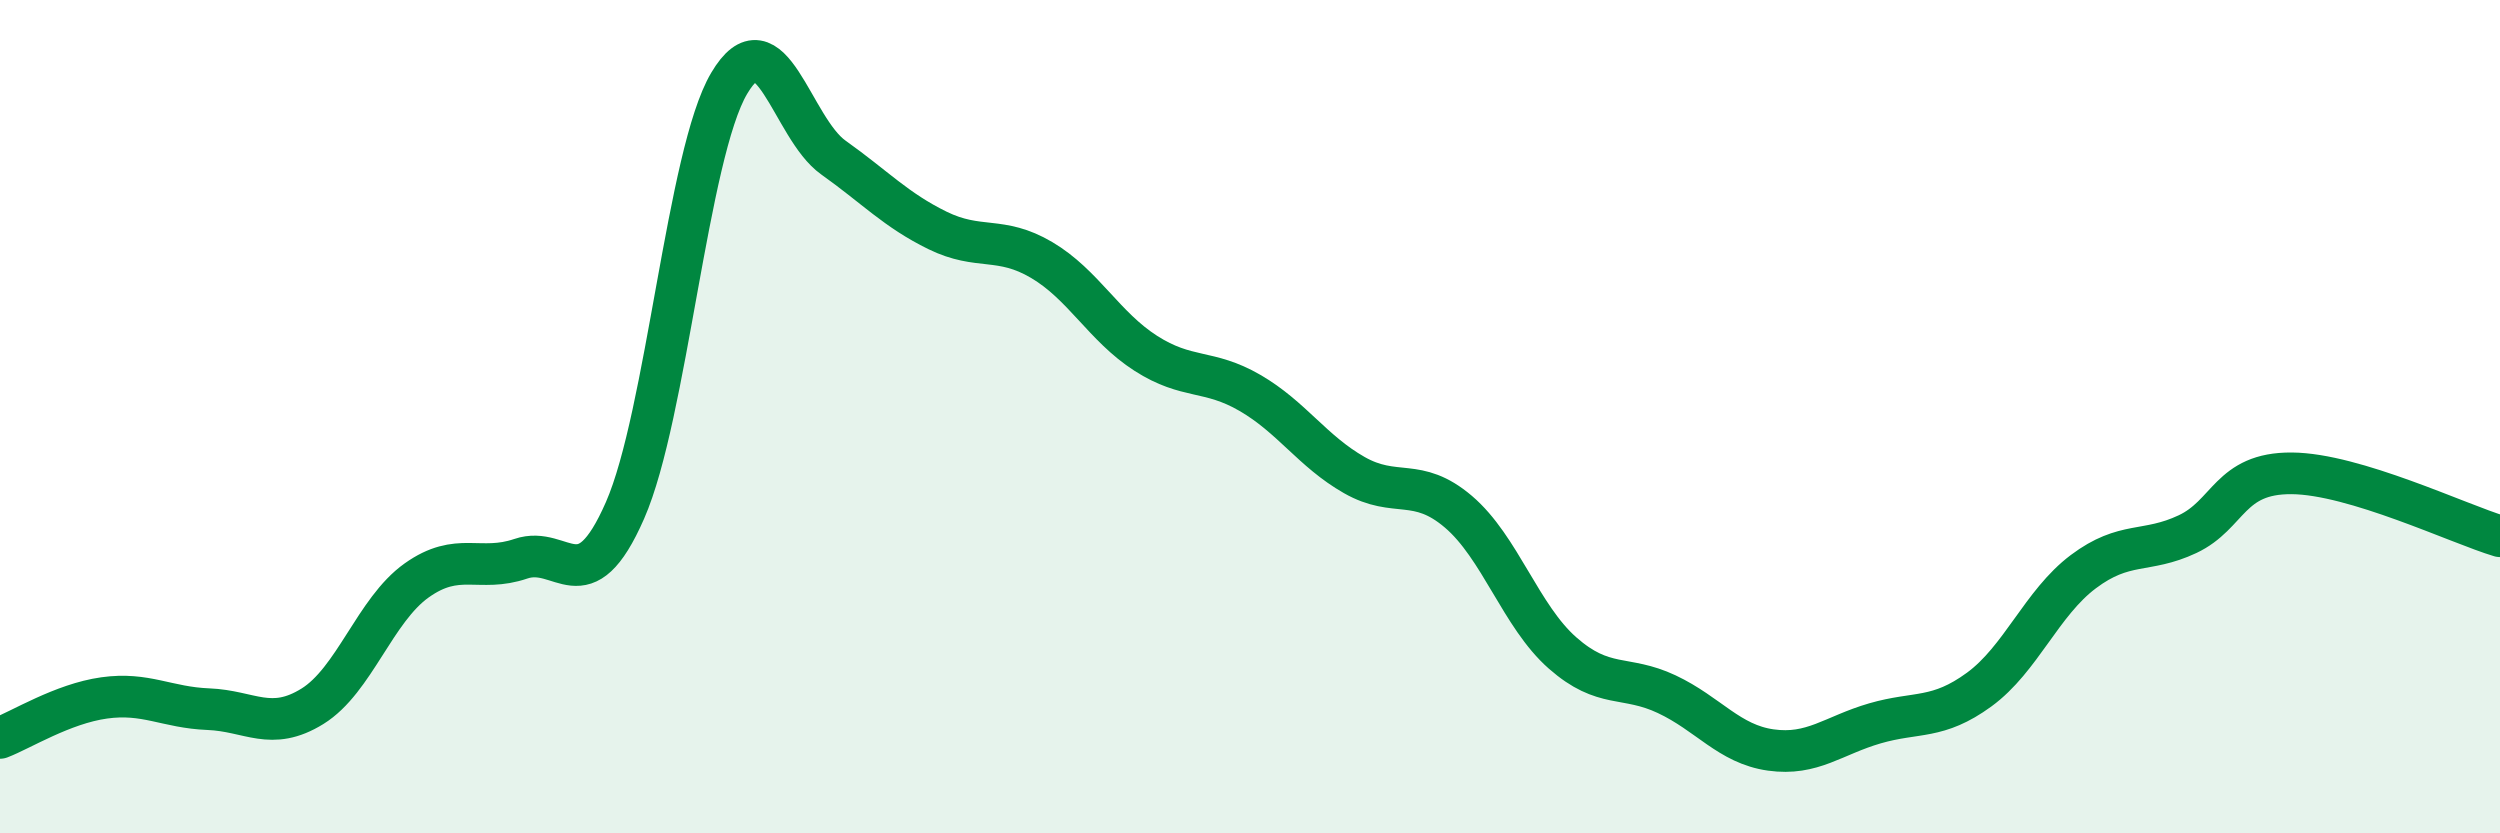 
    <svg width="60" height="20" viewBox="0 0 60 20" xmlns="http://www.w3.org/2000/svg">
      <path
        d="M 0,17.71 C 0.5,17.52 1.5,16.89 2.5,16.75 C 3.5,16.61 4,16.98 5,17.02 C 6,17.06 6.5,17.57 7.5,16.95 C 8.5,16.33 9,14.64 10,13.93 C 11,13.22 11.5,13.75 12.5,13.41 C 13.5,13.07 14,14.53 15,12.25 C 16,9.97 16.5,3.69 17.5,2 C 18.5,0.31 19,3.07 20,3.78 C 21,4.49 21.5,5.04 22.5,5.53 C 23.5,6.02 24,5.65 25,6.24 C 26,6.83 26.5,7.84 27.5,8.48 C 28.5,9.12 29,8.85 30,9.43 C 31,10.01 31.5,10.83 32.5,11.4 C 33.5,11.97 34,11.43 35,12.28 C 36,13.13 36.5,14.79 37.5,15.67 C 38.5,16.55 39,16.19 40,16.66 C 41,17.13 41.5,17.86 42.5,18 C 43.5,18.14 44,17.65 45,17.36 C 46,17.07 46.5,17.28 47.5,16.55 C 48.5,15.82 49,14.47 50,13.72 C 51,12.97 51.5,13.29 52.5,12.82 C 53.5,12.35 53.5,11.35 55,11.36 C 56.5,11.37 59,12.57 60,12.87L60 20L0 20Z"
        fill="#008740"
        opacity="0.1"
        stroke-linecap="round"
        stroke-linejoin="round"
      />
      <path
        d="M 0,17.71 C 0.5,17.52 1.5,16.89 2.5,16.75 C 3.5,16.61 4,16.98 5,17.02 C 6,17.06 6.5,17.57 7.5,16.95 C 8.5,16.33 9,14.64 10,13.93 C 11,13.22 11.5,13.75 12.5,13.41 C 13.5,13.07 14,14.53 15,12.25 C 16,9.97 16.5,3.69 17.5,2 C 18.5,0.31 19,3.07 20,3.78 C 21,4.49 21.5,5.04 22.5,5.53 C 23.5,6.02 24,5.65 25,6.24 C 26,6.83 26.5,7.84 27.5,8.48 C 28.5,9.12 29,8.85 30,9.43 C 31,10.01 31.5,10.83 32.5,11.4 C 33.5,11.97 34,11.43 35,12.28 C 36,13.13 36.5,14.79 37.5,15.67 C 38.5,16.55 39,16.19 40,16.66 C 41,17.13 41.5,17.86 42.5,18 C 43.5,18.14 44,17.65 45,17.36 C 46,17.07 46.5,17.28 47.5,16.55 C 48.5,15.82 49,14.47 50,13.72 C 51,12.97 51.5,13.29 52.5,12.82 C 53.5,12.35 53.5,11.35 55,11.36 C 56.5,11.37 59,12.57 60,12.87"
        stroke="#008740"
        stroke-width="1"
        fill="none"
        stroke-linecap="round"
        stroke-linejoin="round"
      />
    </svg>
  